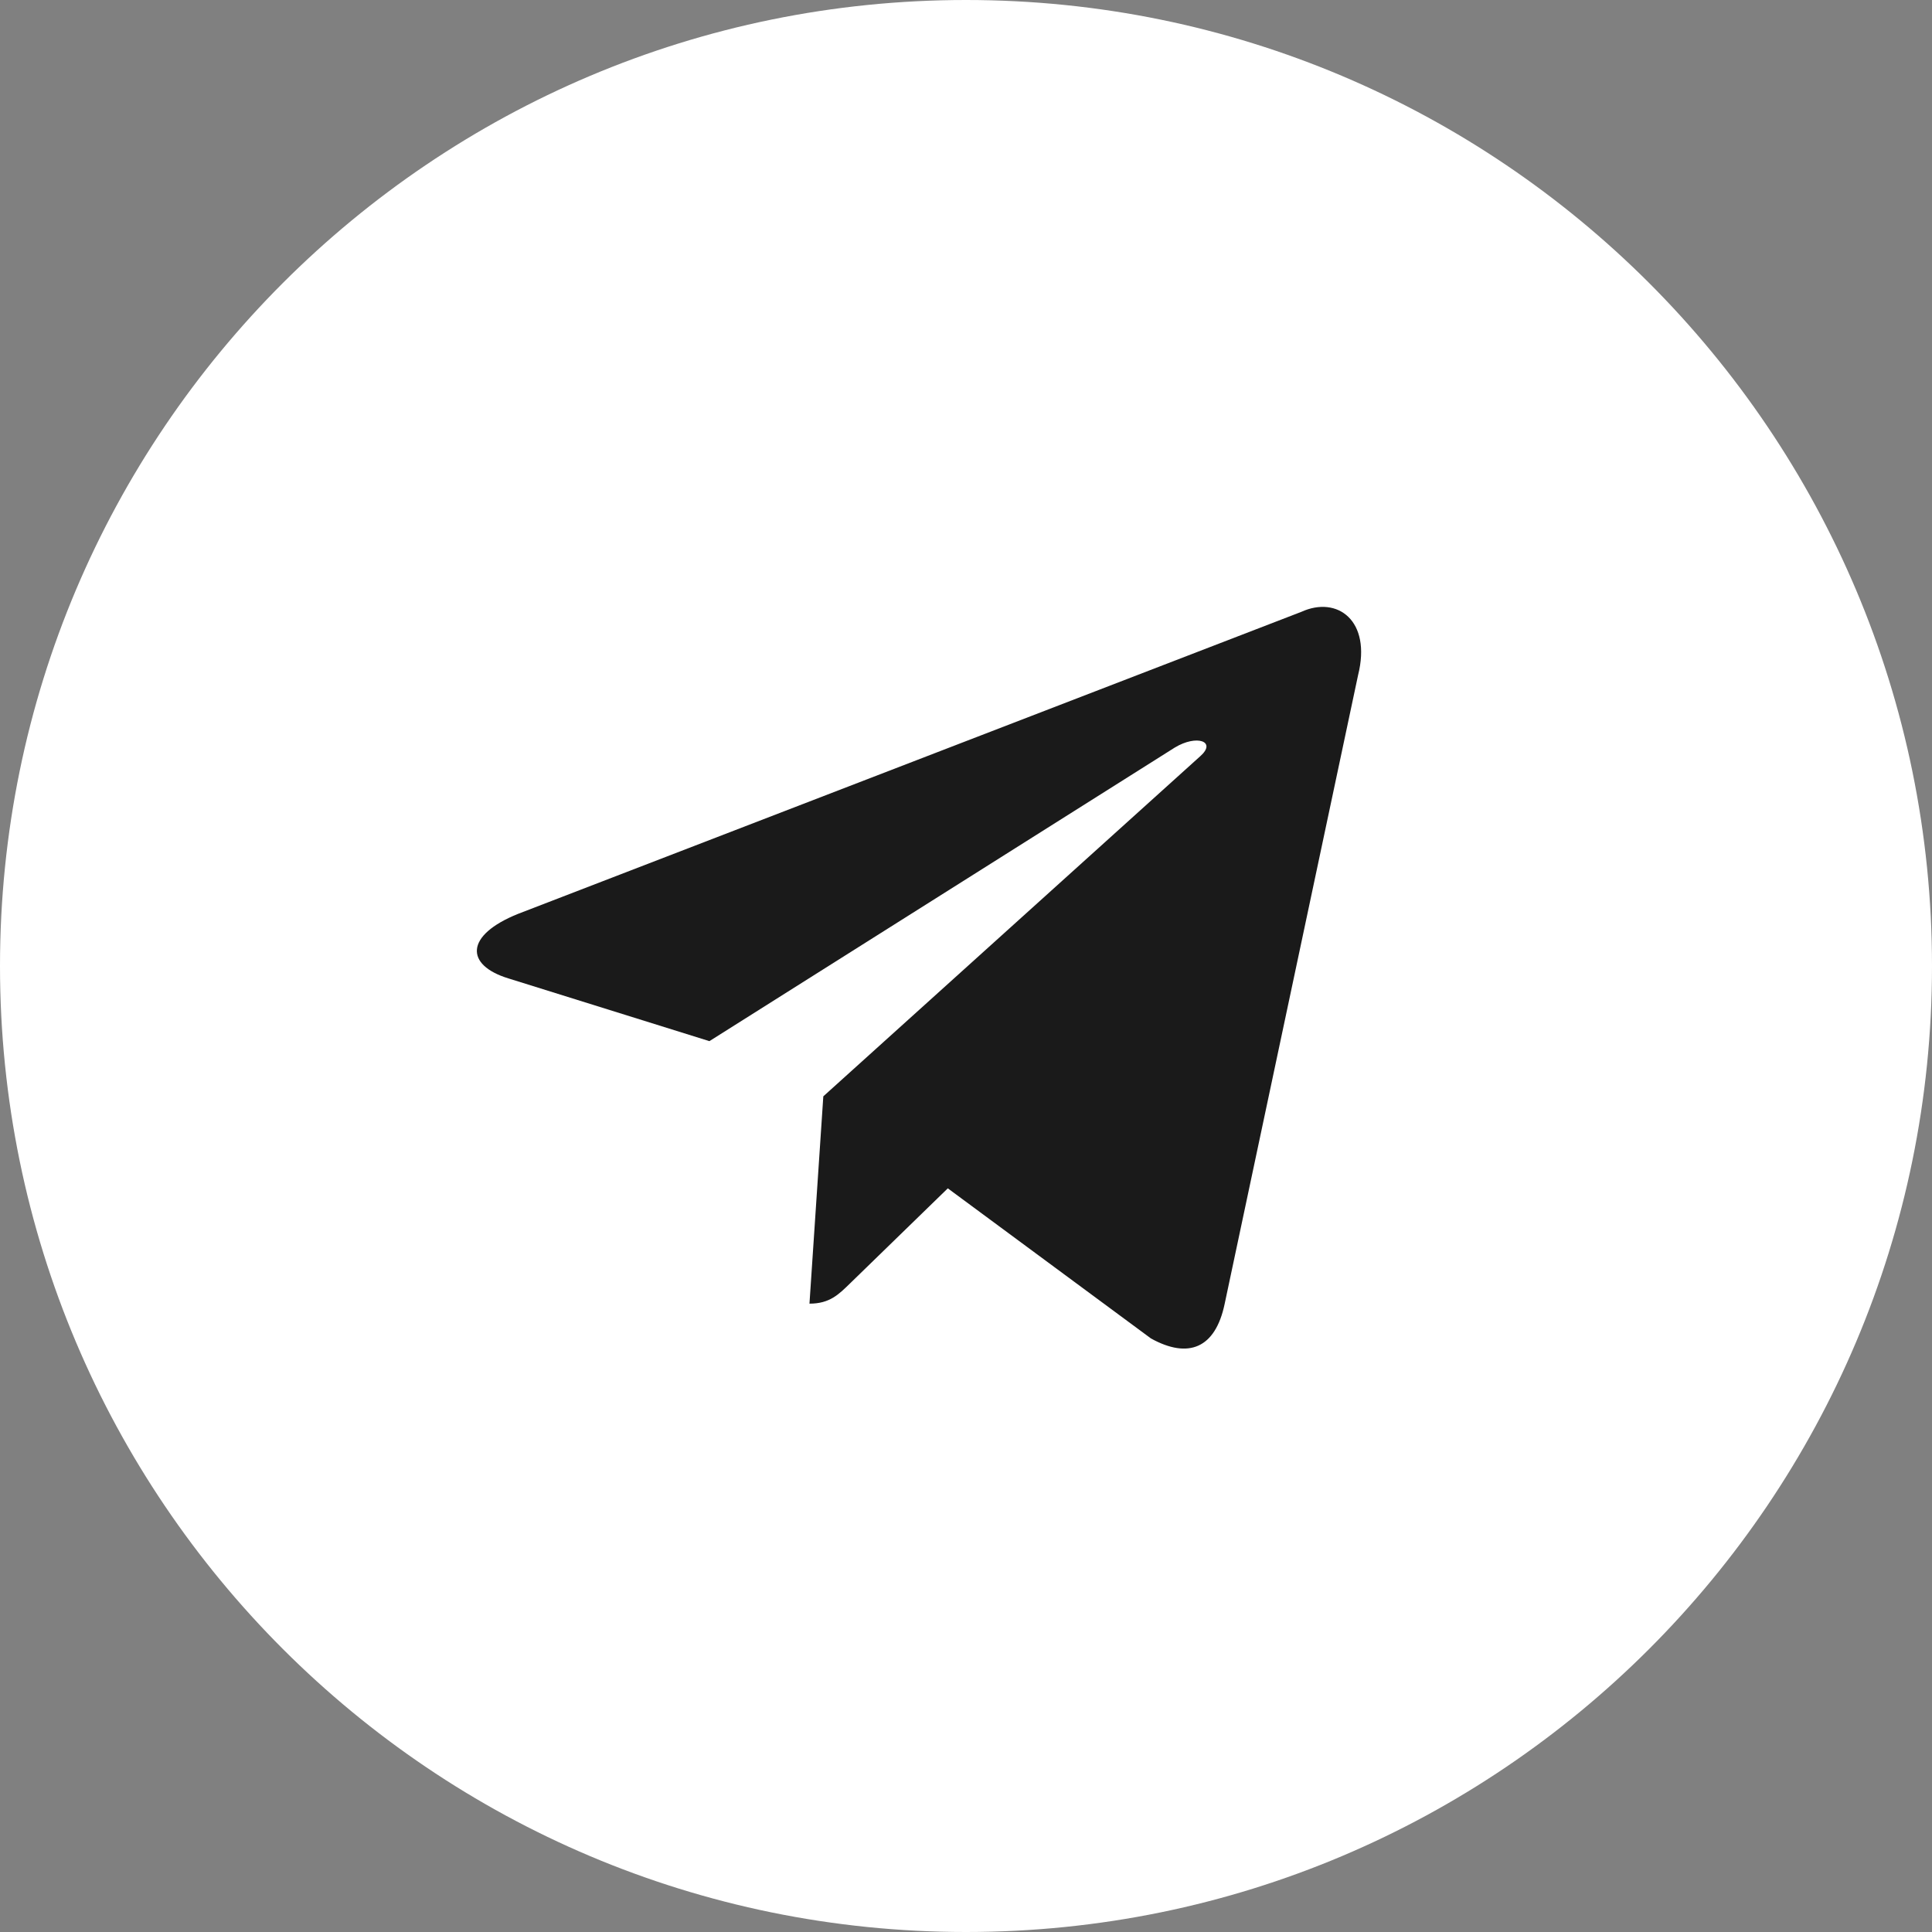 <svg width="48" height="48" viewBox="0 0 48 48" fill="none" xmlns="http://www.w3.org/2000/svg">
<rect x="0" y="0" width="48" height="48" fill="#808080" stroke="none"/>
<path d="M24 48C10.745 48 0 37.255 0 24C0 10.745 10.745 0 24 0C37.255 0 48 10.745 48 24C48 37.255 37.255 48 24 48Z" fill="white"/>
<path d="M20.455 27.239L20.111 32.389C20.616 32.389 20.839 32.158 21.121 31.884L23.548 29.524L28.596 33.254C29.525 33.767 30.196 33.501 30.427 32.391L33.741 16.774C34.081 15.414 33.223 14.796 32.334 15.2L12.873 22.704C11.545 23.237 11.553 23.978 12.631 24.308L17.625 25.867L29.187 18.573C29.733 18.242 30.234 18.42 29.823 18.785L20.454 27.239L20.455 27.239Z" fill="#1A1A1A"/>
</svg>
